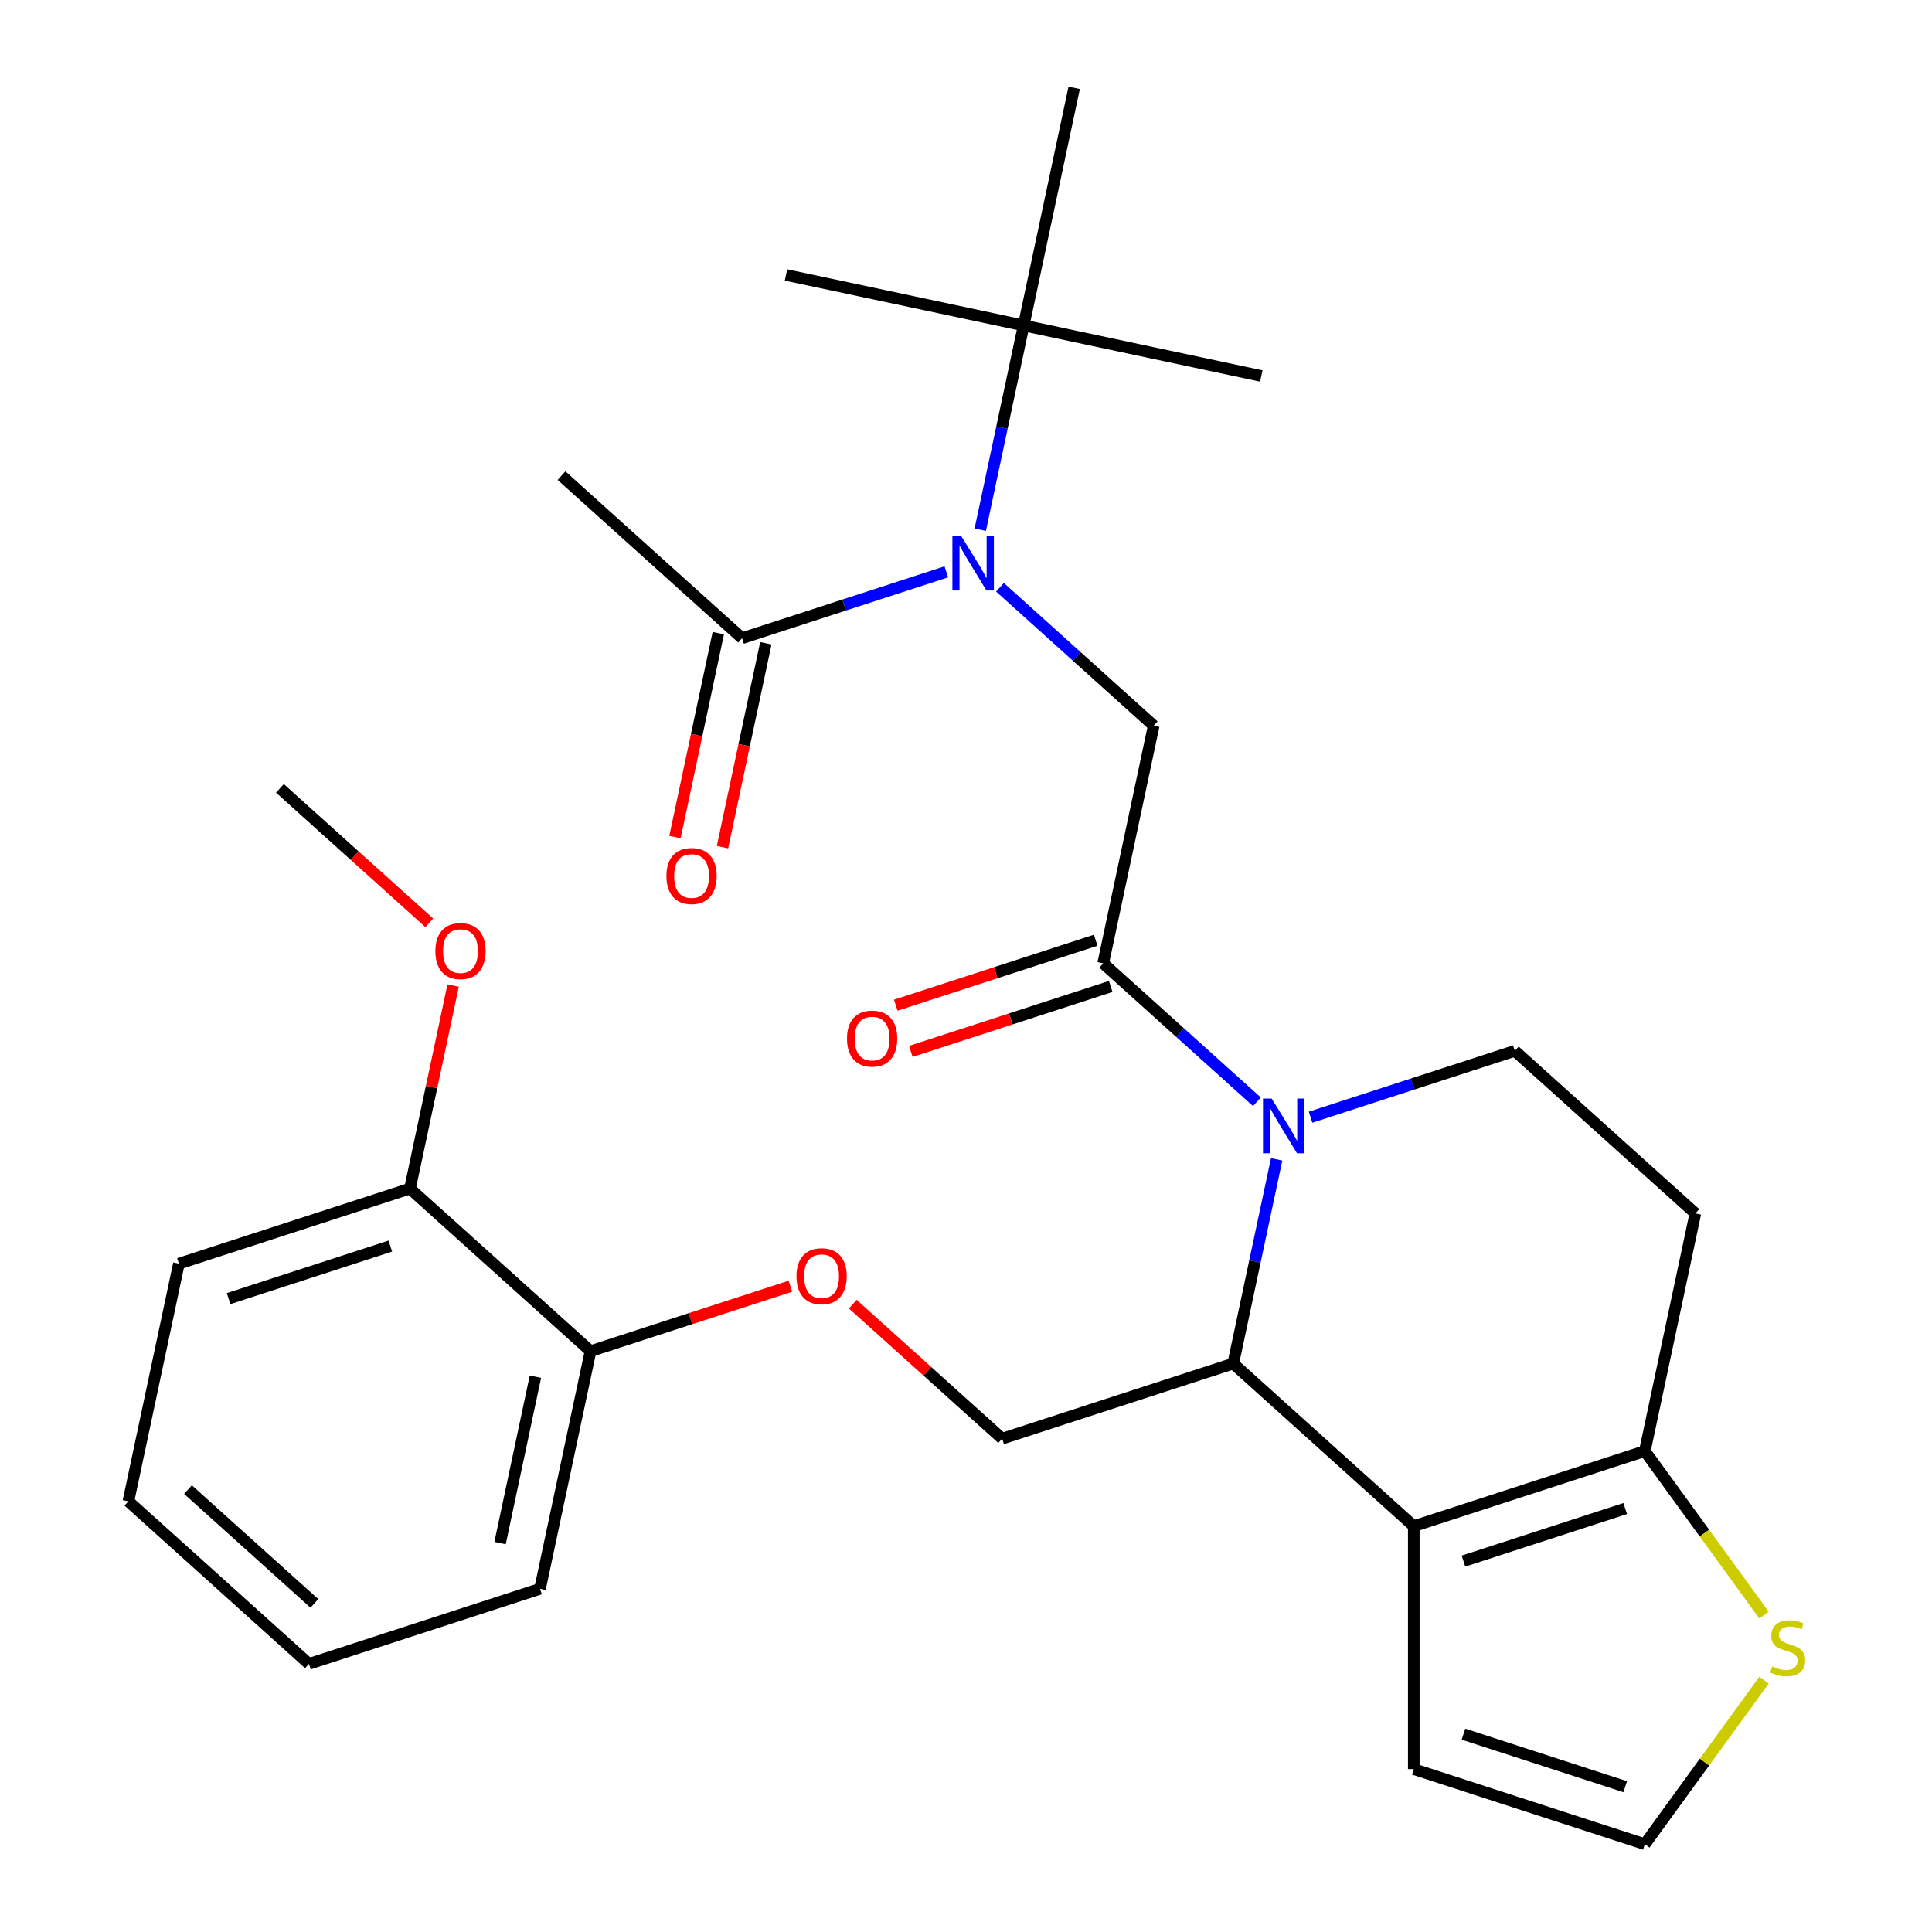 <?xml version='1.0' encoding='iso-8859-1'?>
<svg version='1.1' baseProfile='full'
              xmlns='http://www.w3.org/2000/svg'
                      xmlns:rdkit='http://www.rdkit.org/xml'
                      xmlns:xlink='http://www.w3.org/1999/xlink'
                  xml:space='preserve'
width='1000px' height='1000px' viewBox='0 0 1000 1000'>
<!-- END OF HEADER -->
<rect style='opacity:1.0;fill:#FFFFFF;stroke:none' width='1000' height='1000' x='0' y='0'> </rect>
<path class='bond-0' d='M 290.642,246.184 L 384.097,330.331' style='fill:none;fill-rule:evenodd;stroke:#000000;stroke-width:6px;stroke-linecap:butt;stroke-linejoin:miter;stroke-opacity:1' />
<path class='bond-1' d='M 517.582,303.972 L 557.367,339.795' style='fill:none;fill-rule:evenodd;stroke:#0000FF;stroke-width:6px;stroke-linecap:butt;stroke-linejoin:miter;stroke-opacity:1' />
<path class='bond-1' d='M 557.367,339.795 L 597.153,375.618' style='fill:none;fill-rule:evenodd;stroke:#000000;stroke-width:6px;stroke-linecap:butt;stroke-linejoin:miter;stroke-opacity:1' />
<path class='bond-2' d='M 489.814,295.982 L 436.955,313.157' style='fill:none;fill-rule:evenodd;stroke:#0000FF;stroke-width:6px;stroke-linecap:butt;stroke-linejoin:miter;stroke-opacity:1' />
<path class='bond-2' d='M 436.955,313.157 L 384.097,330.331' style='fill:none;fill-rule:evenodd;stroke:#000000;stroke-width:6px;stroke-linecap:butt;stroke-linejoin:miter;stroke-opacity:1' />
<path class='bond-3' d='M 507.376,274.167 L 518.61,221.315' style='fill:none;fill-rule:evenodd;stroke:#0000FF;stroke-width:6px;stroke-linecap:butt;stroke-linejoin:miter;stroke-opacity:1' />
<path class='bond-3' d='M 518.61,221.315 L 529.844,168.463' style='fill:none;fill-rule:evenodd;stroke:#000000;stroke-width:6px;stroke-linecap:butt;stroke-linejoin:miter;stroke-opacity:1' />
<path class='bond-4' d='M 371.796,327.717 L 360.579,380.489' style='fill:none;fill-rule:evenodd;stroke:#000000;stroke-width:6px;stroke-linecap:butt;stroke-linejoin:miter;stroke-opacity:1' />
<path class='bond-4' d='M 360.579,380.489 L 349.362,433.261' style='fill:none;fill-rule:evenodd;stroke:#FF0000;stroke-width:6px;stroke-linecap:butt;stroke-linejoin:miter;stroke-opacity:1' />
<path class='bond-4' d='M 396.398,332.946 L 385.181,385.718' style='fill:none;fill-rule:evenodd;stroke:#000000;stroke-width:6px;stroke-linecap:butt;stroke-linejoin:miter;stroke-opacity:1' />
<path class='bond-4' d='M 385.181,385.718 L 373.964,438.49' style='fill:none;fill-rule:evenodd;stroke:#FF0000;stroke-width:6px;stroke-linecap:butt;stroke-linejoin:miter;stroke-opacity:1' />
<path class='bond-5' d='M 406.836,142.316 L 529.844,168.463' style='fill:none;fill-rule:evenodd;stroke:#000000;stroke-width:6px;stroke-linecap:butt;stroke-linejoin:miter;stroke-opacity:1' />
<path class='bond-6' d='M 529.844,168.463 L 652.852,194.609' style='fill:none;fill-rule:evenodd;stroke:#000000;stroke-width:6px;stroke-linecap:butt;stroke-linejoin:miter;stroke-opacity:1' />
<path class='bond-7' d='M 529.844,168.463 L 555.99,45.455' style='fill:none;fill-rule:evenodd;stroke:#000000;stroke-width:6px;stroke-linecap:butt;stroke-linejoin:miter;stroke-opacity:1' />
<path class='bond-8' d='M 660.784,600.077 L 649.55,652.929' style='fill:none;fill-rule:evenodd;stroke:#0000FF;stroke-width:6px;stroke-linecap:butt;stroke-linejoin:miter;stroke-opacity:1' />
<path class='bond-8' d='M 649.55,652.929 L 638.316,705.781' style='fill:none;fill-rule:evenodd;stroke:#000000;stroke-width:6px;stroke-linecap:butt;stroke-linejoin:miter;stroke-opacity:1' />
<path class='bond-9' d='M 650.578,570.272 L 610.792,534.449' style='fill:none;fill-rule:evenodd;stroke:#0000FF;stroke-width:6px;stroke-linecap:butt;stroke-linejoin:miter;stroke-opacity:1' />
<path class='bond-9' d='M 610.792,534.449 L 571.007,498.626' style='fill:none;fill-rule:evenodd;stroke:#000000;stroke-width:6px;stroke-linecap:butt;stroke-linejoin:miter;stroke-opacity:1' />
<path class='bond-10' d='M 678.346,578.262 L 731.204,561.087' style='fill:none;fill-rule:evenodd;stroke:#0000FF;stroke-width:6px;stroke-linecap:butt;stroke-linejoin:miter;stroke-opacity:1' />
<path class='bond-10' d='M 731.204,561.087 L 784.063,543.912' style='fill:none;fill-rule:evenodd;stroke:#000000;stroke-width:6px;stroke-linecap:butt;stroke-linejoin:miter;stroke-opacity:1' />
<path class='bond-11' d='M 567.121,486.666 L 515.392,503.473' style='fill:none;fill-rule:evenodd;stroke:#000000;stroke-width:6px;stroke-linecap:butt;stroke-linejoin:miter;stroke-opacity:1' />
<path class='bond-11' d='M 515.392,503.473 L 463.664,520.281' style='fill:none;fill-rule:evenodd;stroke:#FF0000;stroke-width:6px;stroke-linecap:butt;stroke-linejoin:miter;stroke-opacity:1' />
<path class='bond-11' d='M 574.893,510.586 L 523.164,527.394' style='fill:none;fill-rule:evenodd;stroke:#000000;stroke-width:6px;stroke-linecap:butt;stroke-linejoin:miter;stroke-opacity:1' />
<path class='bond-11' d='M 523.164,527.394 L 471.436,544.201' style='fill:none;fill-rule:evenodd;stroke:#FF0000;stroke-width:6px;stroke-linecap:butt;stroke-linejoin:miter;stroke-opacity:1' />
<path class='bond-12' d='M 571.007,498.626 L 597.153,375.618' style='fill:none;fill-rule:evenodd;stroke:#000000;stroke-width:6px;stroke-linecap:butt;stroke-linejoin:miter;stroke-opacity:1' />
<path class='bond-13' d='M 638.316,705.781 L 731.771,789.929' style='fill:none;fill-rule:evenodd;stroke:#000000;stroke-width:6px;stroke-linecap:butt;stroke-linejoin:miter;stroke-opacity:1' />
<path class='bond-14' d='M 638.316,705.781 L 518.715,744.642' style='fill:none;fill-rule:evenodd;stroke:#000000;stroke-width:6px;stroke-linecap:butt;stroke-linejoin:miter;stroke-opacity:1' />
<path class='bond-15' d='M 784.063,543.912 L 877.518,628.06' style='fill:none;fill-rule:evenodd;stroke:#000000;stroke-width:6px;stroke-linecap:butt;stroke-linejoin:miter;stroke-opacity:1' />
<path class='bond-16' d='M 877.518,628.06 L 851.372,751.068' style='fill:none;fill-rule:evenodd;stroke:#000000;stroke-width:6px;stroke-linecap:butt;stroke-linejoin:miter;stroke-opacity:1' />
<path class='bond-17' d='M 731.771,789.929 L 851.372,751.068' style='fill:none;fill-rule:evenodd;stroke:#000000;stroke-width:6px;stroke-linecap:butt;stroke-linejoin:miter;stroke-opacity:1' />
<path class='bond-17' d='M 757.483,808.02 L 841.204,780.817' style='fill:none;fill-rule:evenodd;stroke:#000000;stroke-width:6px;stroke-linecap:butt;stroke-linejoin:miter;stroke-opacity:1' />
<path class='bond-18' d='M 731.771,789.929 L 731.771,915.685' style='fill:none;fill-rule:evenodd;stroke:#000000;stroke-width:6px;stroke-linecap:butt;stroke-linejoin:miter;stroke-opacity:1' />
<path class='bond-19' d='M 851.372,751.068 L 882.219,793.525' style='fill:none;fill-rule:evenodd;stroke:#000000;stroke-width:6px;stroke-linecap:butt;stroke-linejoin:miter;stroke-opacity:1' />
<path class='bond-19' d='M 882.219,793.525 L 913.066,835.982' style='fill:none;fill-rule:evenodd;stroke:#CCCC00;stroke-width:6px;stroke-linecap:butt;stroke-linejoin:miter;stroke-opacity:1' />
<path class='bond-20' d='M 913.066,869.631 L 882.219,912.088' style='fill:none;fill-rule:evenodd;stroke:#CCCC00;stroke-width:6px;stroke-linecap:butt;stroke-linejoin:miter;stroke-opacity:1' />
<path class='bond-20' d='M 882.219,912.088 L 851.372,954.545' style='fill:none;fill-rule:evenodd;stroke:#000000;stroke-width:6px;stroke-linecap:butt;stroke-linejoin:miter;stroke-opacity:1' />
<path class='bond-21' d='M 851.372,954.545 L 731.771,915.685' style='fill:none;fill-rule:evenodd;stroke:#000000;stroke-width:6px;stroke-linecap:butt;stroke-linejoin:miter;stroke-opacity:1' />
<path class='bond-21' d='M 841.204,924.796 L 757.483,897.594' style='fill:none;fill-rule:evenodd;stroke:#000000;stroke-width:6px;stroke-linecap:butt;stroke-linejoin:miter;stroke-opacity:1' />
<path class='bond-22' d='M 159.911,861.224 L 66.456,777.077' style='fill:none;fill-rule:evenodd;stroke:#000000;stroke-width:6px;stroke-linecap:butt;stroke-linejoin:miter;stroke-opacity:1' />
<path class='bond-22' d='M 162.722,829.911 L 97.304,771.008' style='fill:none;fill-rule:evenodd;stroke:#000000;stroke-width:6px;stroke-linecap:butt;stroke-linejoin:miter;stroke-opacity:1' />
<path class='bond-23' d='M 159.911,861.224 L 279.512,822.364' style='fill:none;fill-rule:evenodd;stroke:#000000;stroke-width:6px;stroke-linecap:butt;stroke-linejoin:miter;stroke-opacity:1' />
<path class='bond-24' d='M 441.403,675.031 L 480.059,709.836' style='fill:none;fill-rule:evenodd;stroke:#FF0000;stroke-width:6px;stroke-linecap:butt;stroke-linejoin:miter;stroke-opacity:1' />
<path class='bond-24' d='M 480.059,709.836 L 518.715,744.642' style='fill:none;fill-rule:evenodd;stroke:#000000;stroke-width:6px;stroke-linecap:butt;stroke-linejoin:miter;stroke-opacity:1' />
<path class='bond-25' d='M 409.116,665.74 L 357.387,682.548' style='fill:none;fill-rule:evenodd;stroke:#FF0000;stroke-width:6px;stroke-linecap:butt;stroke-linejoin:miter;stroke-opacity:1' />
<path class='bond-25' d='M 357.387,682.548 L 305.658,699.356' style='fill:none;fill-rule:evenodd;stroke:#000000;stroke-width:6px;stroke-linecap:butt;stroke-linejoin:miter;stroke-opacity:1' />
<path class='bond-26' d='M 66.456,777.077 L 92.602,654.069' style='fill:none;fill-rule:evenodd;stroke:#000000;stroke-width:6px;stroke-linecap:butt;stroke-linejoin:miter;stroke-opacity:1' />
<path class='bond-27' d='M 92.602,654.069 L 212.203,615.208' style='fill:none;fill-rule:evenodd;stroke:#000000;stroke-width:6px;stroke-linecap:butt;stroke-linejoin:miter;stroke-opacity:1' />
<path class='bond-27' d='M 118.314,672.16 L 202.035,644.958' style='fill:none;fill-rule:evenodd;stroke:#000000;stroke-width:6px;stroke-linecap:butt;stroke-linejoin:miter;stroke-opacity:1' />
<path class='bond-28' d='M 212.203,615.208 L 305.658,699.356' style='fill:none;fill-rule:evenodd;stroke:#000000;stroke-width:6px;stroke-linecap:butt;stroke-linejoin:miter;stroke-opacity:1' />
<path class='bond-29' d='M 212.203,615.208 L 223.374,562.656' style='fill:none;fill-rule:evenodd;stroke:#000000;stroke-width:6px;stroke-linecap:butt;stroke-linejoin:miter;stroke-opacity:1' />
<path class='bond-29' d='M 223.374,562.656 L 234.544,510.104' style='fill:none;fill-rule:evenodd;stroke:#FF0000;stroke-width:6px;stroke-linecap:butt;stroke-linejoin:miter;stroke-opacity:1' />
<path class='bond-30' d='M 305.658,699.356 L 279.512,822.364' style='fill:none;fill-rule:evenodd;stroke:#000000;stroke-width:6px;stroke-linecap:butt;stroke-linejoin:miter;stroke-opacity:1' />
<path class='bond-30' d='M 277.135,712.578 L 258.832,798.683' style='fill:none;fill-rule:evenodd;stroke:#000000;stroke-width:6px;stroke-linecap:butt;stroke-linejoin:miter;stroke-opacity:1' />
<path class='bond-31' d='M 222.206,477.664 L 183.55,442.859' style='fill:none;fill-rule:evenodd;stroke:#FF0000;stroke-width:6px;stroke-linecap:butt;stroke-linejoin:miter;stroke-opacity:1' />
<path class='bond-31' d='M 183.55,442.859 L 144.894,408.053' style='fill:none;fill-rule:evenodd;stroke:#000000;stroke-width:6px;stroke-linecap:butt;stroke-linejoin:miter;stroke-opacity:1' />
<path  class='atom-1' d='M 497.438 277.311
L 506.718 292.311
Q 507.638 293.791, 509.118 296.471
Q 510.598 299.151, 510.678 299.311
L 510.678 277.311
L 514.438 277.311
L 514.438 305.631
L 510.558 305.631
L 500.598 289.231
Q 499.438 287.311, 498.198 285.111
Q 496.998 282.911, 496.638 282.231
L 496.638 305.631
L 492.958 305.631
L 492.958 277.311
L 497.438 277.311
' fill='#0000FF'/>
<path  class='atom-3' d='M 344.951 453.419
Q 344.951 446.619, 348.311 442.819
Q 351.671 439.019, 357.951 439.019
Q 364.231 439.019, 367.591 442.819
Q 370.951 446.619, 370.951 453.419
Q 370.951 460.299, 367.551 464.219
Q 364.151 468.099, 357.951 468.099
Q 351.711 468.099, 348.311 464.219
Q 344.951 460.339, 344.951 453.419
M 357.951 464.899
Q 362.271 464.899, 364.591 462.019
Q 366.951 459.099, 366.951 453.419
Q 366.951 447.859, 364.591 445.059
Q 362.271 442.219, 357.951 442.219
Q 353.631 442.219, 351.271 445.019
Q 348.951 447.819, 348.951 453.419
Q 348.951 459.139, 351.271 462.019
Q 353.631 464.899, 357.951 464.899
' fill='#FF0000'/>
<path  class='atom-6' d='M 658.202 568.613
L 667.482 583.613
Q 668.402 585.093, 669.882 587.773
Q 671.362 590.453, 671.442 590.613
L 671.442 568.613
L 675.202 568.613
L 675.202 596.933
L 671.322 596.933
L 661.362 580.533
Q 660.202 578.613, 658.962 576.413
Q 657.762 574.213, 657.402 573.533
L 657.402 596.933
L 653.722 596.933
L 653.722 568.613
L 658.202 568.613
' fill='#0000FF'/>
<path  class='atom-8' d='M 438.406 537.567
Q 438.406 530.767, 441.766 526.967
Q 445.126 523.167, 451.406 523.167
Q 457.686 523.167, 461.046 526.967
Q 464.406 530.767, 464.406 537.567
Q 464.406 544.447, 461.006 548.367
Q 457.606 552.247, 451.406 552.247
Q 445.166 552.247, 441.766 548.367
Q 438.406 544.487, 438.406 537.567
M 451.406 549.047
Q 455.726 549.047, 458.046 546.167
Q 460.406 543.247, 460.406 537.567
Q 460.406 532.007, 458.046 529.207
Q 455.726 526.367, 451.406 526.367
Q 447.086 526.367, 444.726 529.167
Q 442.406 531.967, 442.406 537.567
Q 442.406 543.287, 444.726 546.167
Q 447.086 549.047, 451.406 549.047
' fill='#FF0000'/>
<path  class='atom-15' d='M 917.289 862.527
Q 917.609 862.647, 918.929 863.207
Q 920.249 863.767, 921.689 864.127
Q 923.169 864.447, 924.609 864.447
Q 927.289 864.447, 928.849 863.167
Q 930.409 861.847, 930.409 859.567
Q 930.409 858.007, 929.609 857.047
Q 928.849 856.087, 927.649 855.567
Q 926.449 855.047, 924.449 854.447
Q 921.929 853.687, 920.409 852.967
Q 918.929 852.247, 917.849 850.727
Q 916.809 849.207, 916.809 846.647
Q 916.809 843.087, 919.209 840.887
Q 921.649 838.687, 926.449 838.687
Q 929.729 838.687, 933.449 840.247
L 932.529 843.327
Q 929.129 841.927, 926.569 841.927
Q 923.809 841.927, 922.289 843.087
Q 920.769 844.207, 920.809 846.167
Q 920.809 847.687, 921.569 848.607
Q 922.369 849.527, 923.489 850.047
Q 924.649 850.567, 926.569 851.167
Q 929.129 851.967, 930.649 852.767
Q 932.169 853.567, 933.249 855.207
Q 934.369 856.807, 934.369 859.567
Q 934.369 863.487, 931.729 865.607
Q 929.129 867.687, 924.769 867.687
Q 922.249 867.687, 920.329 867.127
Q 918.449 866.607, 916.209 865.687
L 917.289 862.527
' fill='#CCCC00'/>
<path  class='atom-19' d='M 412.26 660.575
Q 412.26 653.775, 415.62 649.975
Q 418.98 646.175, 425.26 646.175
Q 431.54 646.175, 434.9 649.975
Q 438.26 653.775, 438.26 660.575
Q 438.26 667.455, 434.86 671.375
Q 431.46 675.255, 425.26 675.255
Q 419.02 675.255, 415.62 671.375
Q 412.26 667.495, 412.26 660.575
M 425.26 672.055
Q 429.58 672.055, 431.9 669.175
Q 434.26 666.255, 434.26 660.575
Q 434.26 655.015, 431.9 652.215
Q 429.58 649.375, 425.26 649.375
Q 420.94 649.375, 418.58 652.175
Q 416.26 654.975, 416.26 660.575
Q 416.26 666.295, 418.58 669.175
Q 420.94 672.055, 425.26 672.055
' fill='#FF0000'/>
<path  class='atom-26' d='M 225.349 492.28
Q 225.349 485.48, 228.709 481.68
Q 232.069 477.88, 238.349 477.88
Q 244.629 477.88, 247.989 481.68
Q 251.349 485.48, 251.349 492.28
Q 251.349 499.16, 247.949 503.08
Q 244.549 506.96, 238.349 506.96
Q 232.109 506.96, 228.709 503.08
Q 225.349 499.2, 225.349 492.28
M 238.349 503.76
Q 242.669 503.76, 244.989 500.88
Q 247.349 497.96, 247.349 492.28
Q 247.349 486.72, 244.989 483.92
Q 242.669 481.08, 238.349 481.08
Q 234.029 481.08, 231.669 483.88
Q 229.349 486.68, 229.349 492.28
Q 229.349 498, 231.669 500.88
Q 234.029 503.76, 238.349 503.76
' fill='#FF0000'/>
</svg>
